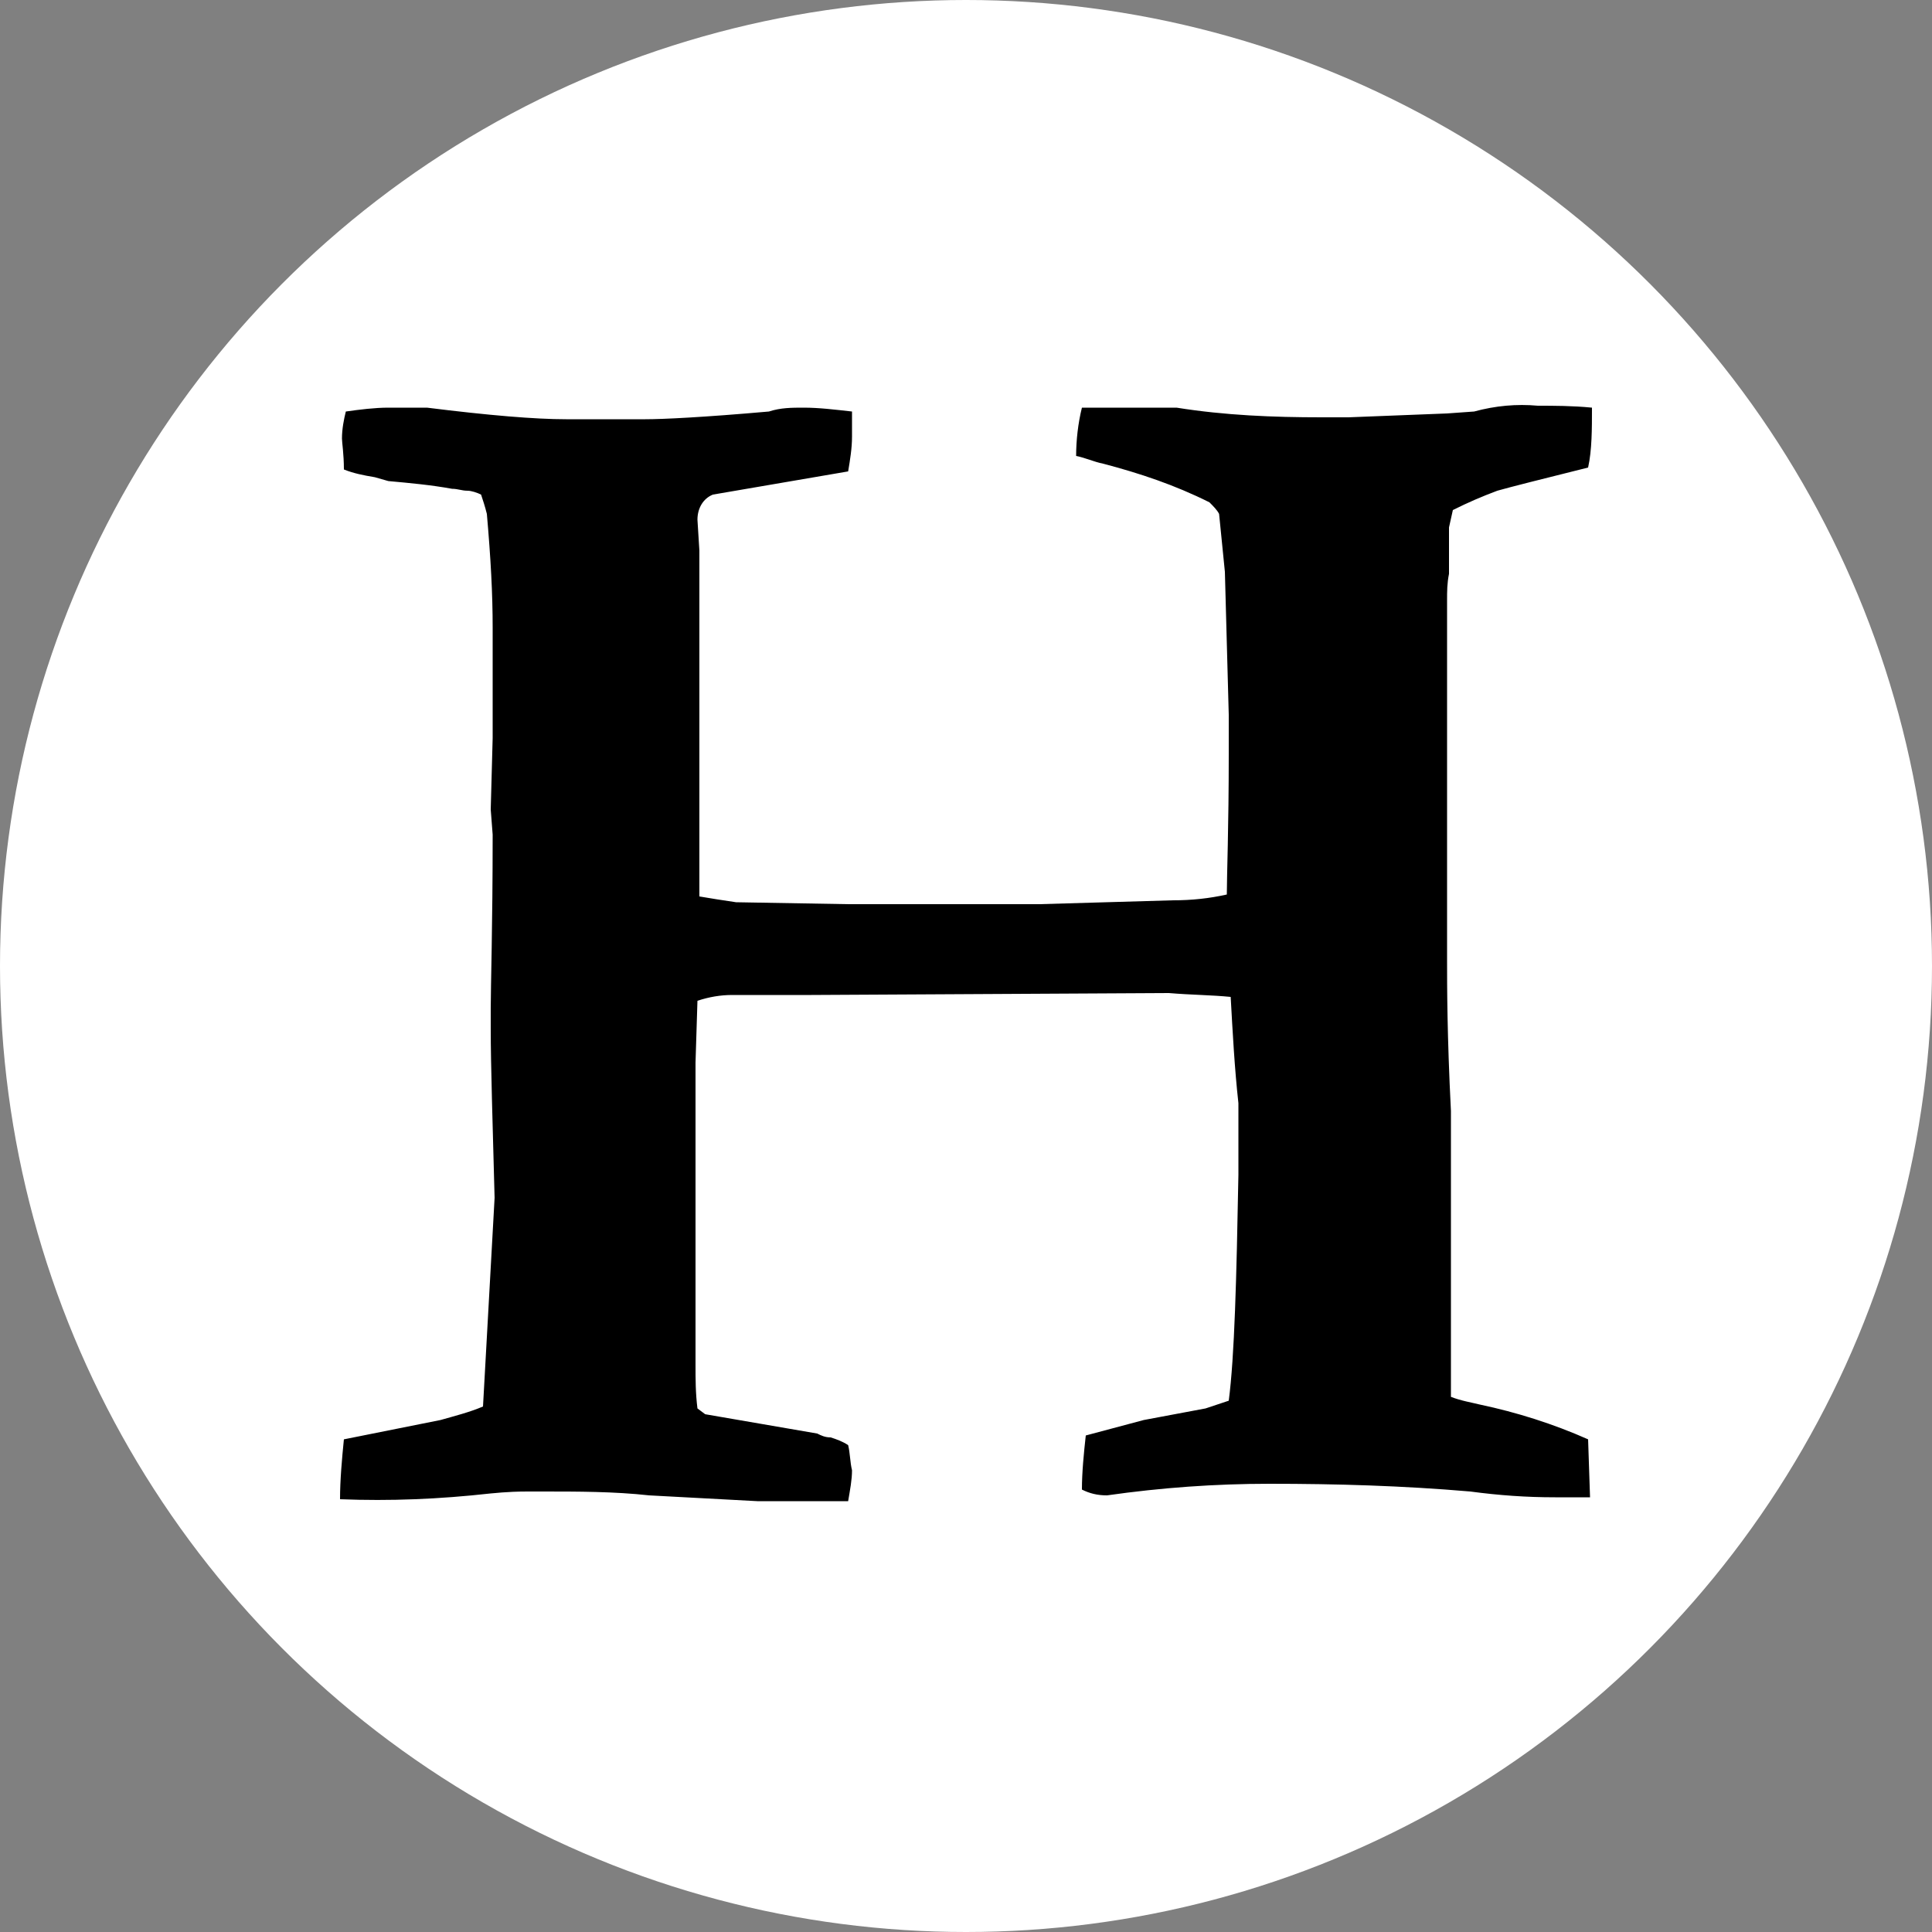 <?xml version="1.0" encoding="utf-8"?>
<!-- Generator: $$$/GeneralStr/196=Adobe Illustrator 27.6.0, SVG Export Plug-In . SVG Version: 6.00 Build 0)  -->
<svg version="1.1" id="Ebene_1" xmlns="http://www.w3.org/2000/svg" xmlns:xlink="http://www.w3.org/1999/xlink" x="0px" y="0px"
	 viewBox="0 0 100 100" style="enable-background:new 0 0 100 100;" xml:space="preserve">
<rect x="0" y="0" width="100" height="100" fill="#808080" stroke="none"/>
<style type="text/css">
	.st0{fill:#FFFFFF;}
</style>
<circle class="st0" cx="50" cy="50" r="50"/>
<path d="M17.6,77.6c0-1,0.1-2.1,0.2-3.1l5-1c0.7-0.2,1.5-0.4,2.2-0.7L25.6,62c-0.1-3.9-0.2-6.8-0.2-8.8v-1c0-1.2,0.1-4.2,0.1-9
	l-0.1-1.3l0.1-3.7v-3.8v-1.9c0-1.8-0.1-3.6-0.3-5.9c-0.1-0.4-0.2-0.7-0.3-1c-0.2-0.1-0.5-0.2-0.7-0.2c-0.3,0-0.5-0.1-0.8-0.1
	c-1.1-0.2-2.2-0.3-3.3-0.4l-0.7-0.2c-0.6-0.1-1.1-0.2-1.6-0.4c0-0.8-0.1-1.4-0.1-1.6c0-0.5,0.1-1,0.2-1.4c0.7-0.1,1.5-0.2,2.2-0.2
	c1,0,1.6,0,2,0c3.2,0.4,5.6,0.6,7.2,0.6c0.7,0,1.4,0,2.2,0h1.9c0.9,0,3-0.1,6.4-0.4c0.6-0.2,1.2-0.2,1.8-0.2c0.8,0,1.6,0.1,2.5,0.2
	c0,0.6,0,1.1,0,1.3c0,0.6-0.1,1.2-0.2,1.8l-7,1.2c-0.5,0.2-0.8,0.7-0.8,1.3l0.1,1.6v2.6v1.5v0.4c0,0.3,0,0.6,0,0.8v5.5
	c0,0.5,0,0.9,0,1.2c0,0.3,0,0.6,0,1.4c0,0.5,0,0.9,0,1.4c0,0.5,0,1.5,0,3.1c0.6,0.1,1.2,0.2,1.9,0.3l5.8,0.1h2.9h7l6.9-0.2
	c1,0,1.9-0.1,2.8-0.3c0-1,0.1-3.4,0.1-7.3v-2l-0.2-7.4l-0.3-3c-0.1-0.2-0.3-0.4-0.5-0.6c-1.8-0.9-3.6-1.5-5.5-2
	c-0.5-0.1-0.9-0.3-1.4-0.4c0-0.8,0.1-1.7,0.3-2.5h1.1h3.8c2.5,0.4,5,0.5,7.5,0.5c0.6,0,1,0,1.4,0l5.1-0.2l1.4-0.1
	c1.1-0.3,2.2-0.4,3.3-0.3c0.8,0,1.8,0,2.8,0.1c0,1.1,0,2.2-0.2,3.1c-2.4,0.6-4,1-4.7,1.2c-0.8,0.3-1.5,0.6-2.3,1l-0.2,0.9v0.7v1.1
	v0.6c-0.1,0.5-0.1,0.9-0.1,1.4v1.1c0,1.3,0,2,0,2.2v5.5v4.2v5.6c0,1.3,0,3.9,0.2,7.8v6.2v5.1c0,1,0,2.1,0,3.5
	c0.5,0.2,1.1,0.3,1.5,0.4c1.9,0.4,3.8,1,5.6,1.8l0.1,3h-1.8c-1.5,0-2.9-0.1-4.4-0.3c-3.5-0.3-6.9-0.4-10.4-0.4
	c-2.8,0-5.6,0.2-8.4,0.6c-0.5,0-0.9-0.1-1.3-0.3c0-0.9,0.1-1.9,0.2-2.8l3-0.8l3.2-0.6l1.2-0.4c0.3-2.3,0.4-6.3,0.5-11.7v-3.7
	c-0.2-1.8-0.3-3.7-0.4-5.5c-1-0.1-2-0.1-3.2-0.2L42,51.5h-0.4h-0.3c-0.2,0-0.4,0-0.6,0H39h-1.1c-0.6,0-1.2,0.1-1.8,0.3L36,55v0.6
	c0,0.8,0,1.3,0,1.5v13.5c0,0.8,0,1.5,0.1,2.3l0.4,0.3l5.8,1c0.2,0.1,0.4,0.2,0.7,0.2c0.3,0.1,0.6,0.2,0.9,0.4
	c0.1,0.4,0.1,0.9,0.2,1.3c0,0.5-0.1,1-0.2,1.6h-2.4c-0.6,0-1.1,0-1.6,0h-0.7l-5.6-0.3c-1.8-0.2-3.7-0.2-5.5-0.2h-0.8
	c-1.1,0-1.8,0.1-1.9,0.1C22.7,77.6,20.2,77.7,17.6,77.6z"/>
</svg>
